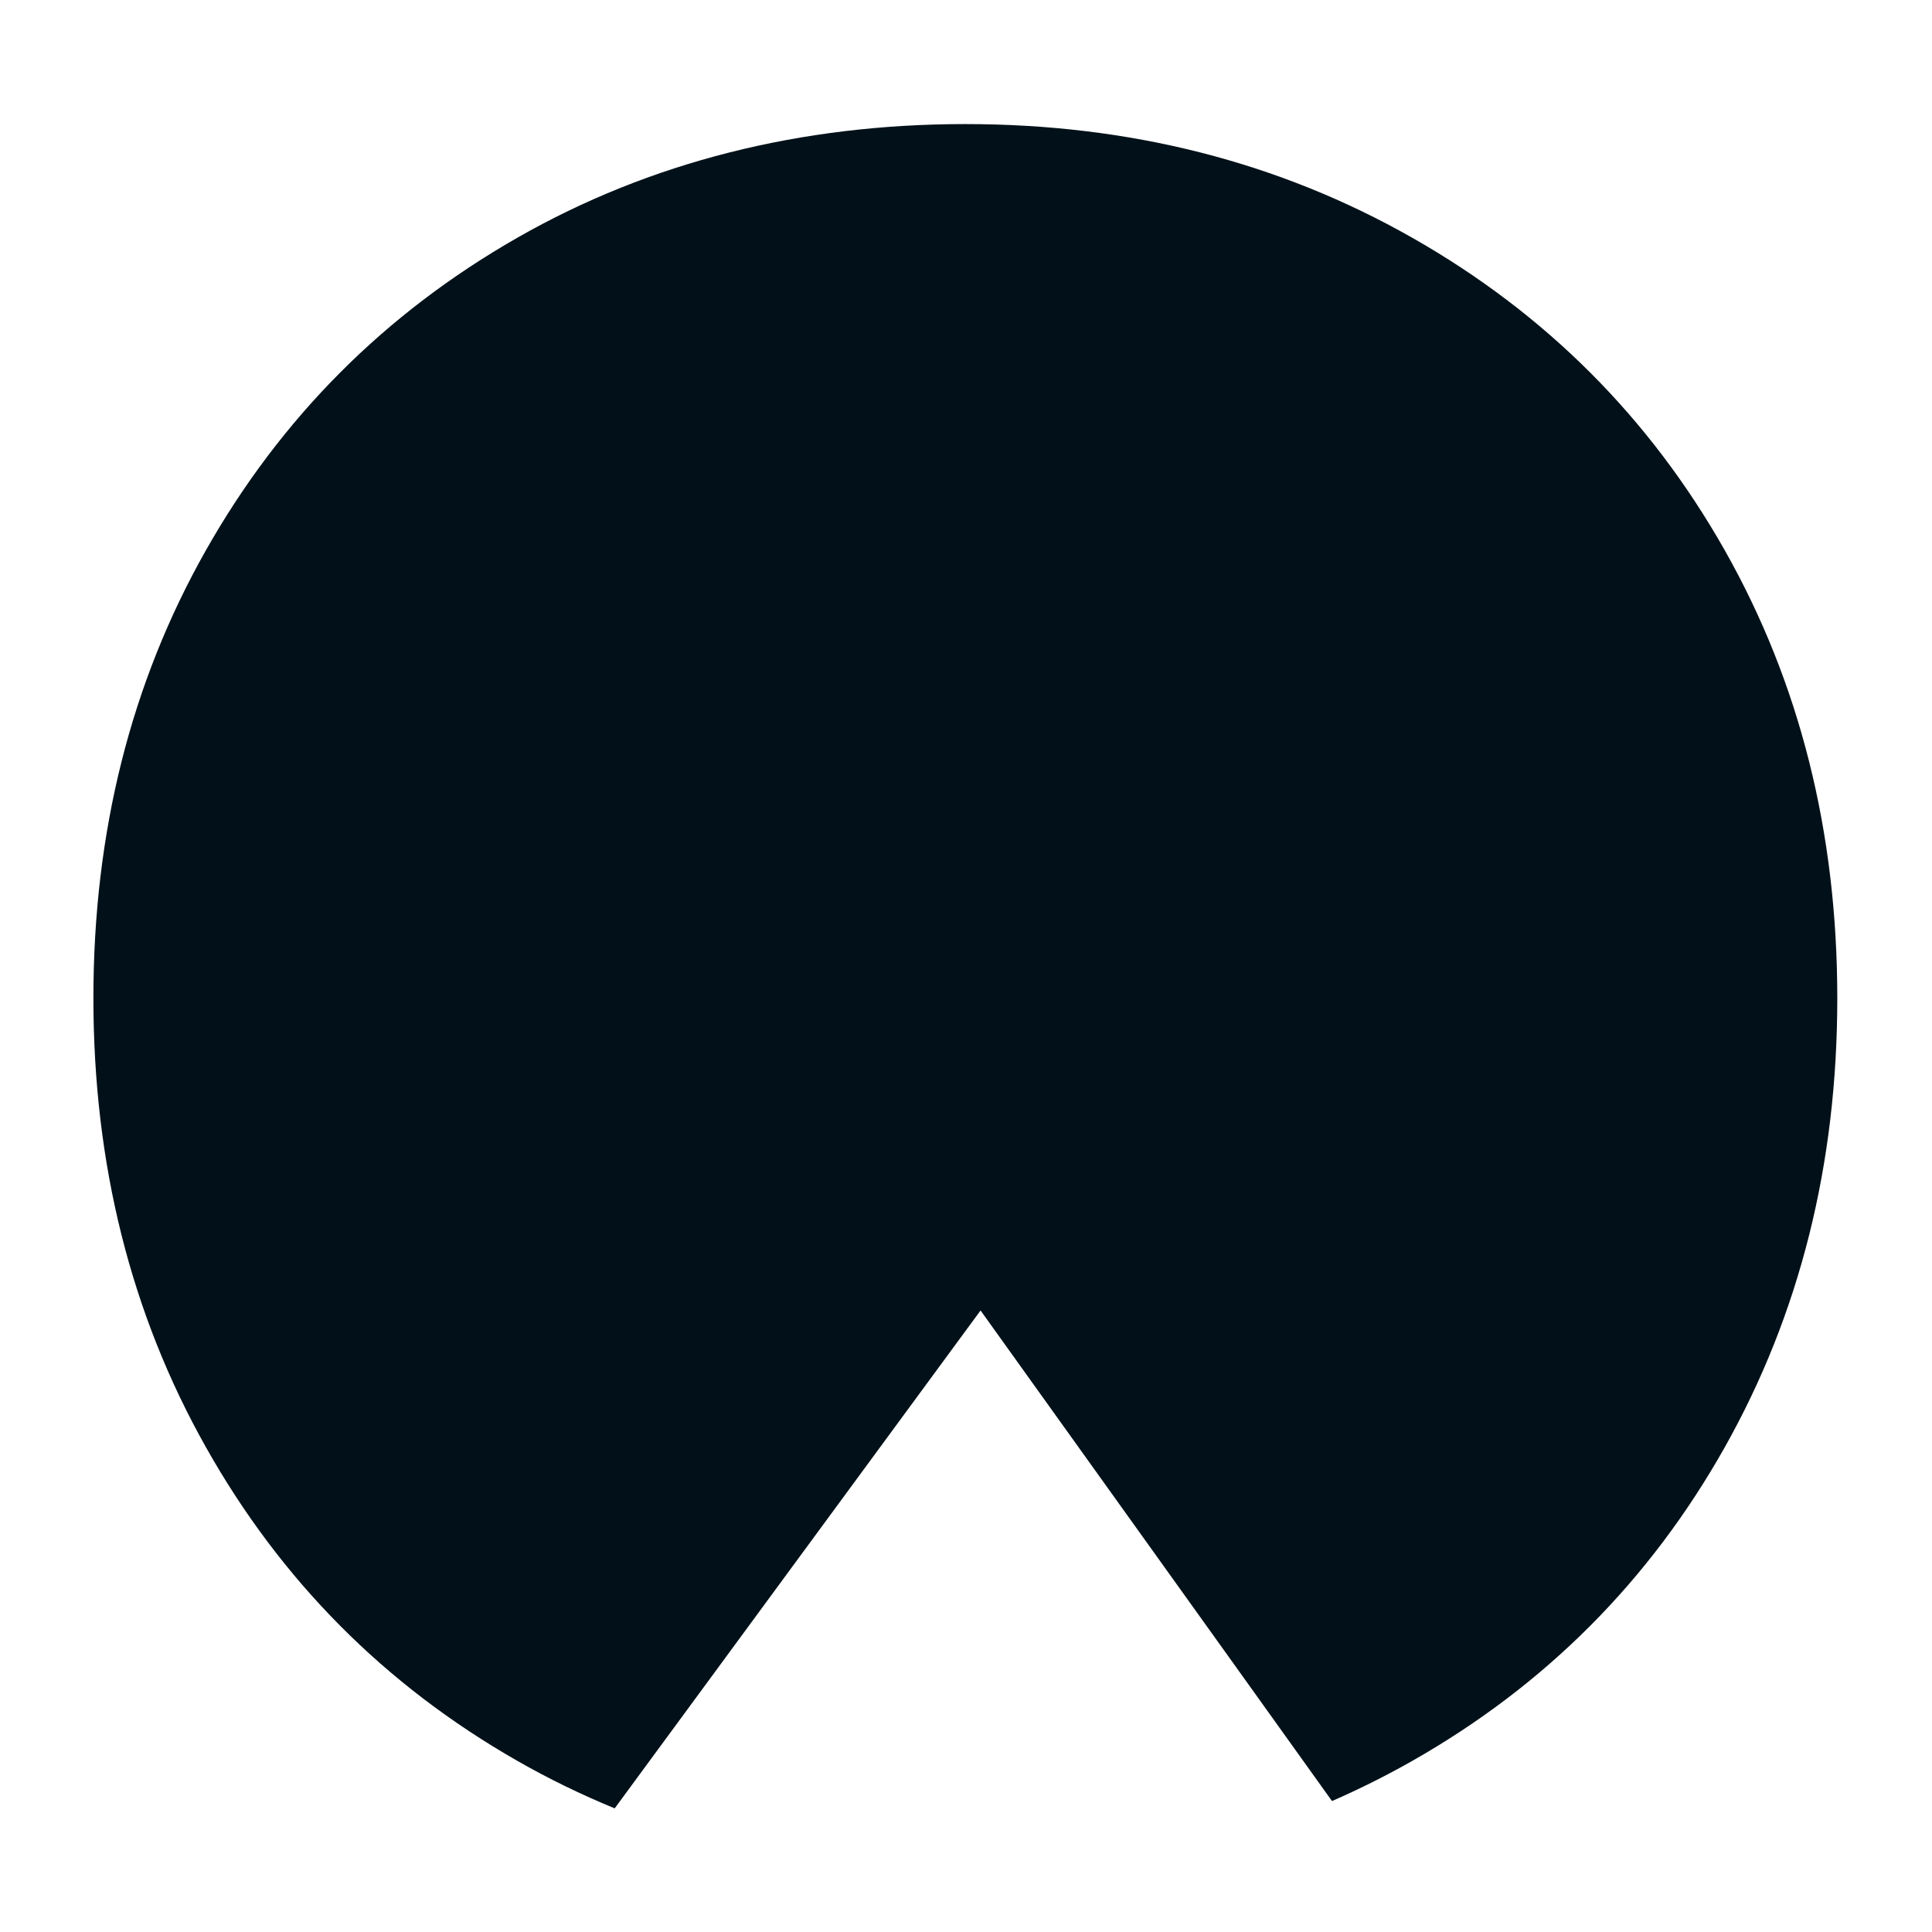<svg xmlns="http://www.w3.org/2000/svg" id="ocelle_dark" viewBox="0 0 500 500"><defs><style>.cls-1{fill:#021119;}</style></defs><path class="cls-1" d="M365.47,61.52c-34.5-19.6-73.05-29.41-115.65-29.41s-81.63,9.81-115.93,29.41c-34.31,19.61-61.18,46.57-80.59,80.87-19.42,34.31-29.13,72.95-29.13,115.94s9.7,81.72,29.13,116.22c19.41,34.5,46.28,61.56,80.59,81.16,8.15,4.66,16.55,8.74,25.19,12.29l19.53-26.57,6.63-9.02,68.53-93.26,65.41,91.3,6.44,8.99,19.1,26.67c7.08-3.09,14.01-6.55,20.77-10.39,34.5-19.6,61.45-46.66,80.87-81.16,19.41-34.5,29.13-73.24,29.13-116.22s-9.71-81.62-29.13-115.94c-19.42-34.3-46.37-61.26-80.87-80.87Z"></path></svg>